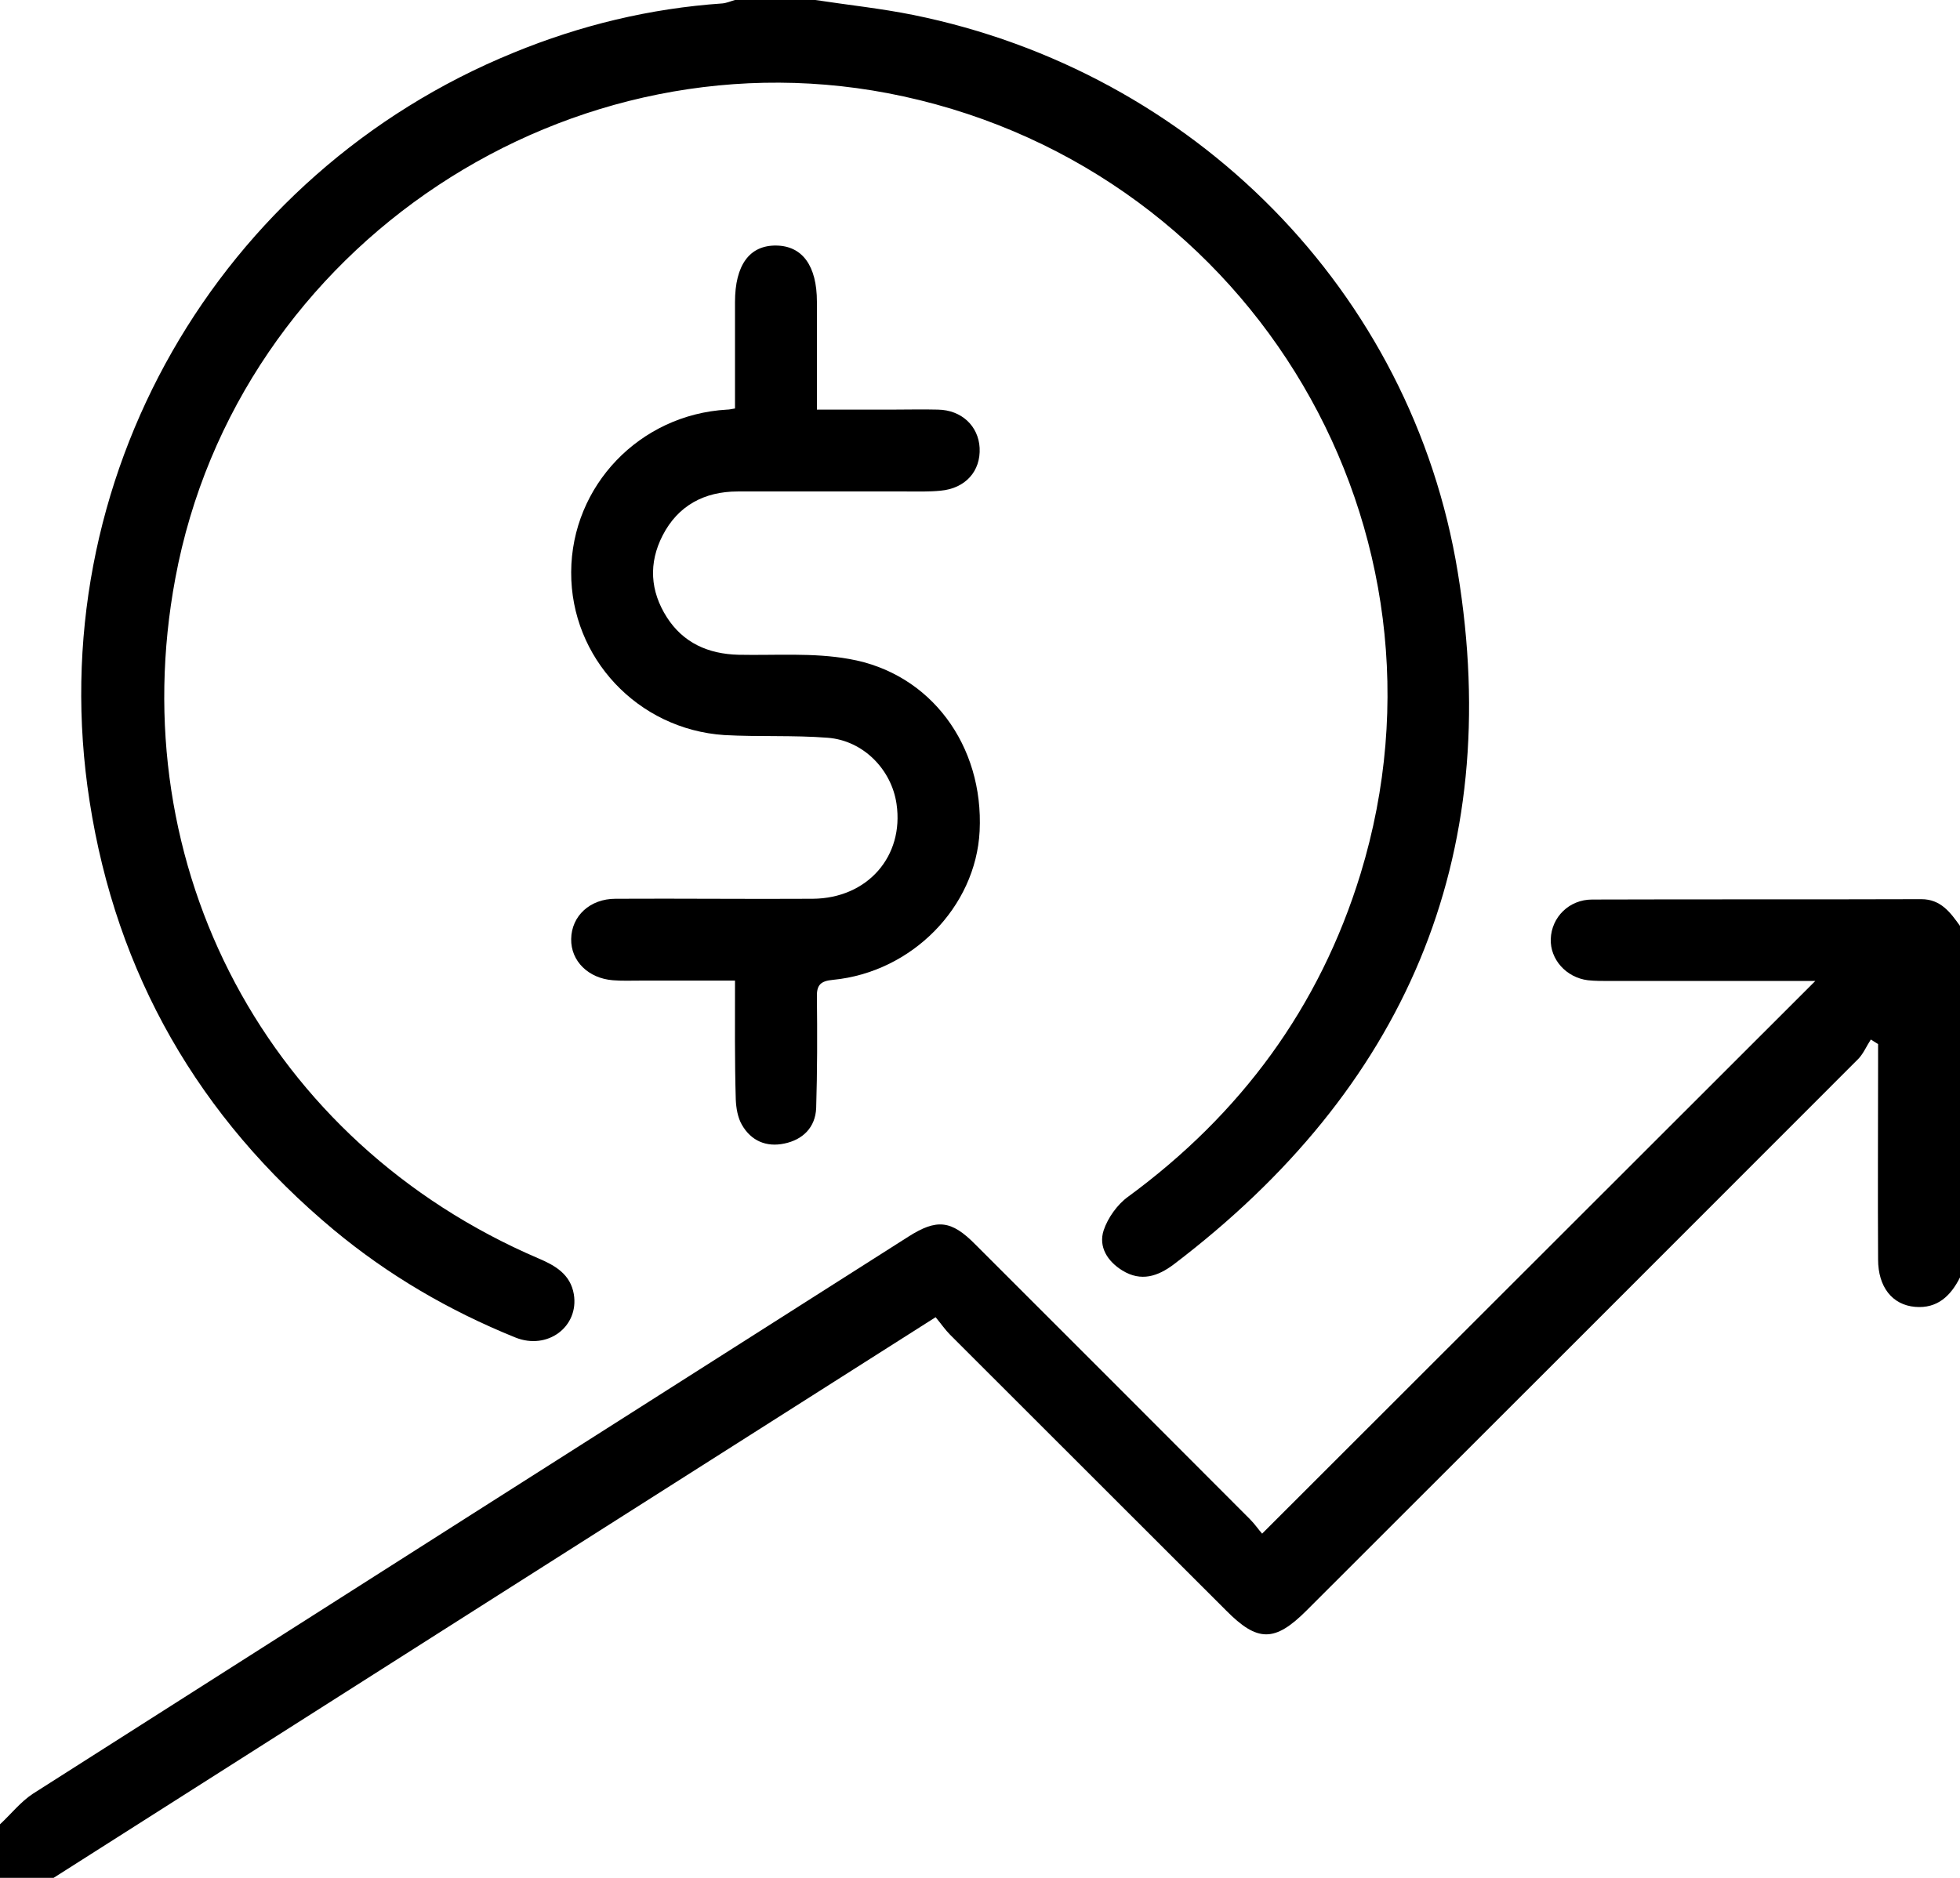 <svg width="48" height="46" viewBox="0 0 48 46" fill="none" xmlns="http://www.w3.org/2000/svg">
<g clip-path="url(#clip0_573_5270)">
<path d="M19.969 0C20.766 0.122 21.572 0.206 22.359 0.365C29.222 1.752 34.575 7.13 35.7 14.015C36.853 21.033 34.388 26.682 28.744 30.973C28.359 31.263 27.947 31.404 27.488 31.123C27.122 30.898 26.897 30.542 27.028 30.139C27.131 29.83 27.366 29.502 27.628 29.314C30.384 27.291 32.316 24.677 33.319 21.407C35.888 13.004 30.722 4.235 22.125 2.361C13.997 0.59 5.812 6.005 4.294 14.165C2.972 21.239 6.562 27.984 13.181 30.823C13.603 31.001 13.969 31.216 14.053 31.703C14.184 32.5 13.406 33.081 12.619 32.762C10.997 32.106 9.506 31.235 8.166 30.12C4.866 27.366 2.85 23.862 2.194 19.627C0.966 11.748 5.362 4.235 12.572 1.293C14.213 0.618 15.919 0.206 17.691 0.084C17.794 0.075 17.897 0.028 18 0C18.656 0 19.312 0 19.969 0Z" fill="black"/>
<path d="M48 31.291C47.775 31.741 47.447 32.059 46.903 32.013C46.341 31.966 45.994 31.525 45.994 30.851C45.984 29.258 45.994 27.666 45.994 26.073C45.994 25.904 45.994 25.745 45.994 25.576C45.938 25.539 45.872 25.501 45.816 25.464C45.712 25.623 45.638 25.801 45.516 25.932C41.016 30.439 36.506 34.945 31.997 39.451C31.219 40.229 30.797 40.229 30.028 39.451C27.778 37.203 25.519 34.945 23.269 32.697C23.147 32.575 23.053 32.434 22.913 32.266C15.675 36.866 8.494 41.428 1.312 46C0.872 46 0.441 46 0 46C0 45.56 0 45.129 0 44.688C0.272 44.435 0.506 44.136 0.806 43.939C7.95 39.386 15.094 34.842 22.238 30.298C22.941 29.848 23.297 29.886 23.887 30.485C26.128 32.725 28.369 34.964 30.609 37.212C30.731 37.334 30.825 37.474 30.909 37.568C35.438 33.043 39.919 28.565 44.456 24.03C44.288 24.03 44.138 24.03 43.997 24.03C42.469 24.03 40.931 24.03 39.403 24.03C39.234 24.03 39.056 24.03 38.888 24.012C38.353 23.946 37.959 23.497 37.978 23C37.997 22.466 38.428 22.035 38.991 22.035C41.681 22.026 44.362 22.035 47.053 22.026C47.531 22.026 47.766 22.354 48 22.681C48 25.548 48 28.415 48 31.291Z" fill="black"/>
<path d="M18 24.021C17.184 24.021 16.425 24.021 15.666 24.021C15.45 24.021 15.225 24.03 15.009 24.012C14.409 23.965 13.978 23.543 13.988 23C13.997 22.438 14.447 22.016 15.075 22.016C16.688 22.007 18.291 22.026 19.903 22.016C21.244 22.007 22.144 20.976 21.956 19.693C21.834 18.85 21.141 18.138 20.269 18.072C19.425 18.006 18.581 18.053 17.738 18.006C15.619 17.866 13.978 16.114 13.988 14.015C13.997 11.898 15.666 10.156 17.803 10.034C17.85 10.034 17.897 10.024 18 10.006C18 9.144 18 8.273 18 7.401C18 6.492 18.356 6.005 19.012 6.015C19.65 6.024 20.006 6.511 20.006 7.392C20.006 8.244 20.006 9.106 20.006 10.034C20.644 10.034 21.244 10.034 21.844 10.034C22.219 10.034 22.594 10.024 22.969 10.034C23.55 10.043 23.962 10.437 23.991 10.971C24.019 11.542 23.644 11.964 23.034 12.02C22.753 12.048 22.472 12.039 22.191 12.039C20.812 12.039 19.444 12.039 18.066 12.039C17.25 12.039 16.603 12.385 16.228 13.116C15.881 13.791 15.919 14.475 16.331 15.121C16.734 15.749 17.344 16.02 18.084 16.039C18.984 16.058 19.913 15.983 20.794 16.142C22.8 16.489 24.094 18.269 23.991 20.358C23.897 22.222 22.331 23.815 20.4 24.002C20.1 24.03 19.997 24.124 20.006 24.424C20.016 25.333 20.016 26.232 19.988 27.141C19.969 27.619 19.659 27.919 19.209 28.012C18.769 28.106 18.394 27.947 18.169 27.553C18.066 27.375 18.028 27.141 18.019 26.935C17.991 25.979 18 25.042 18 24.021Z" fill="black"/>
</g>
<defs>
<clipPath id="clip0_573_5270">
<rect width="48" height="46" fill="white"/>
</clipPath>
</defs>
</svg>
